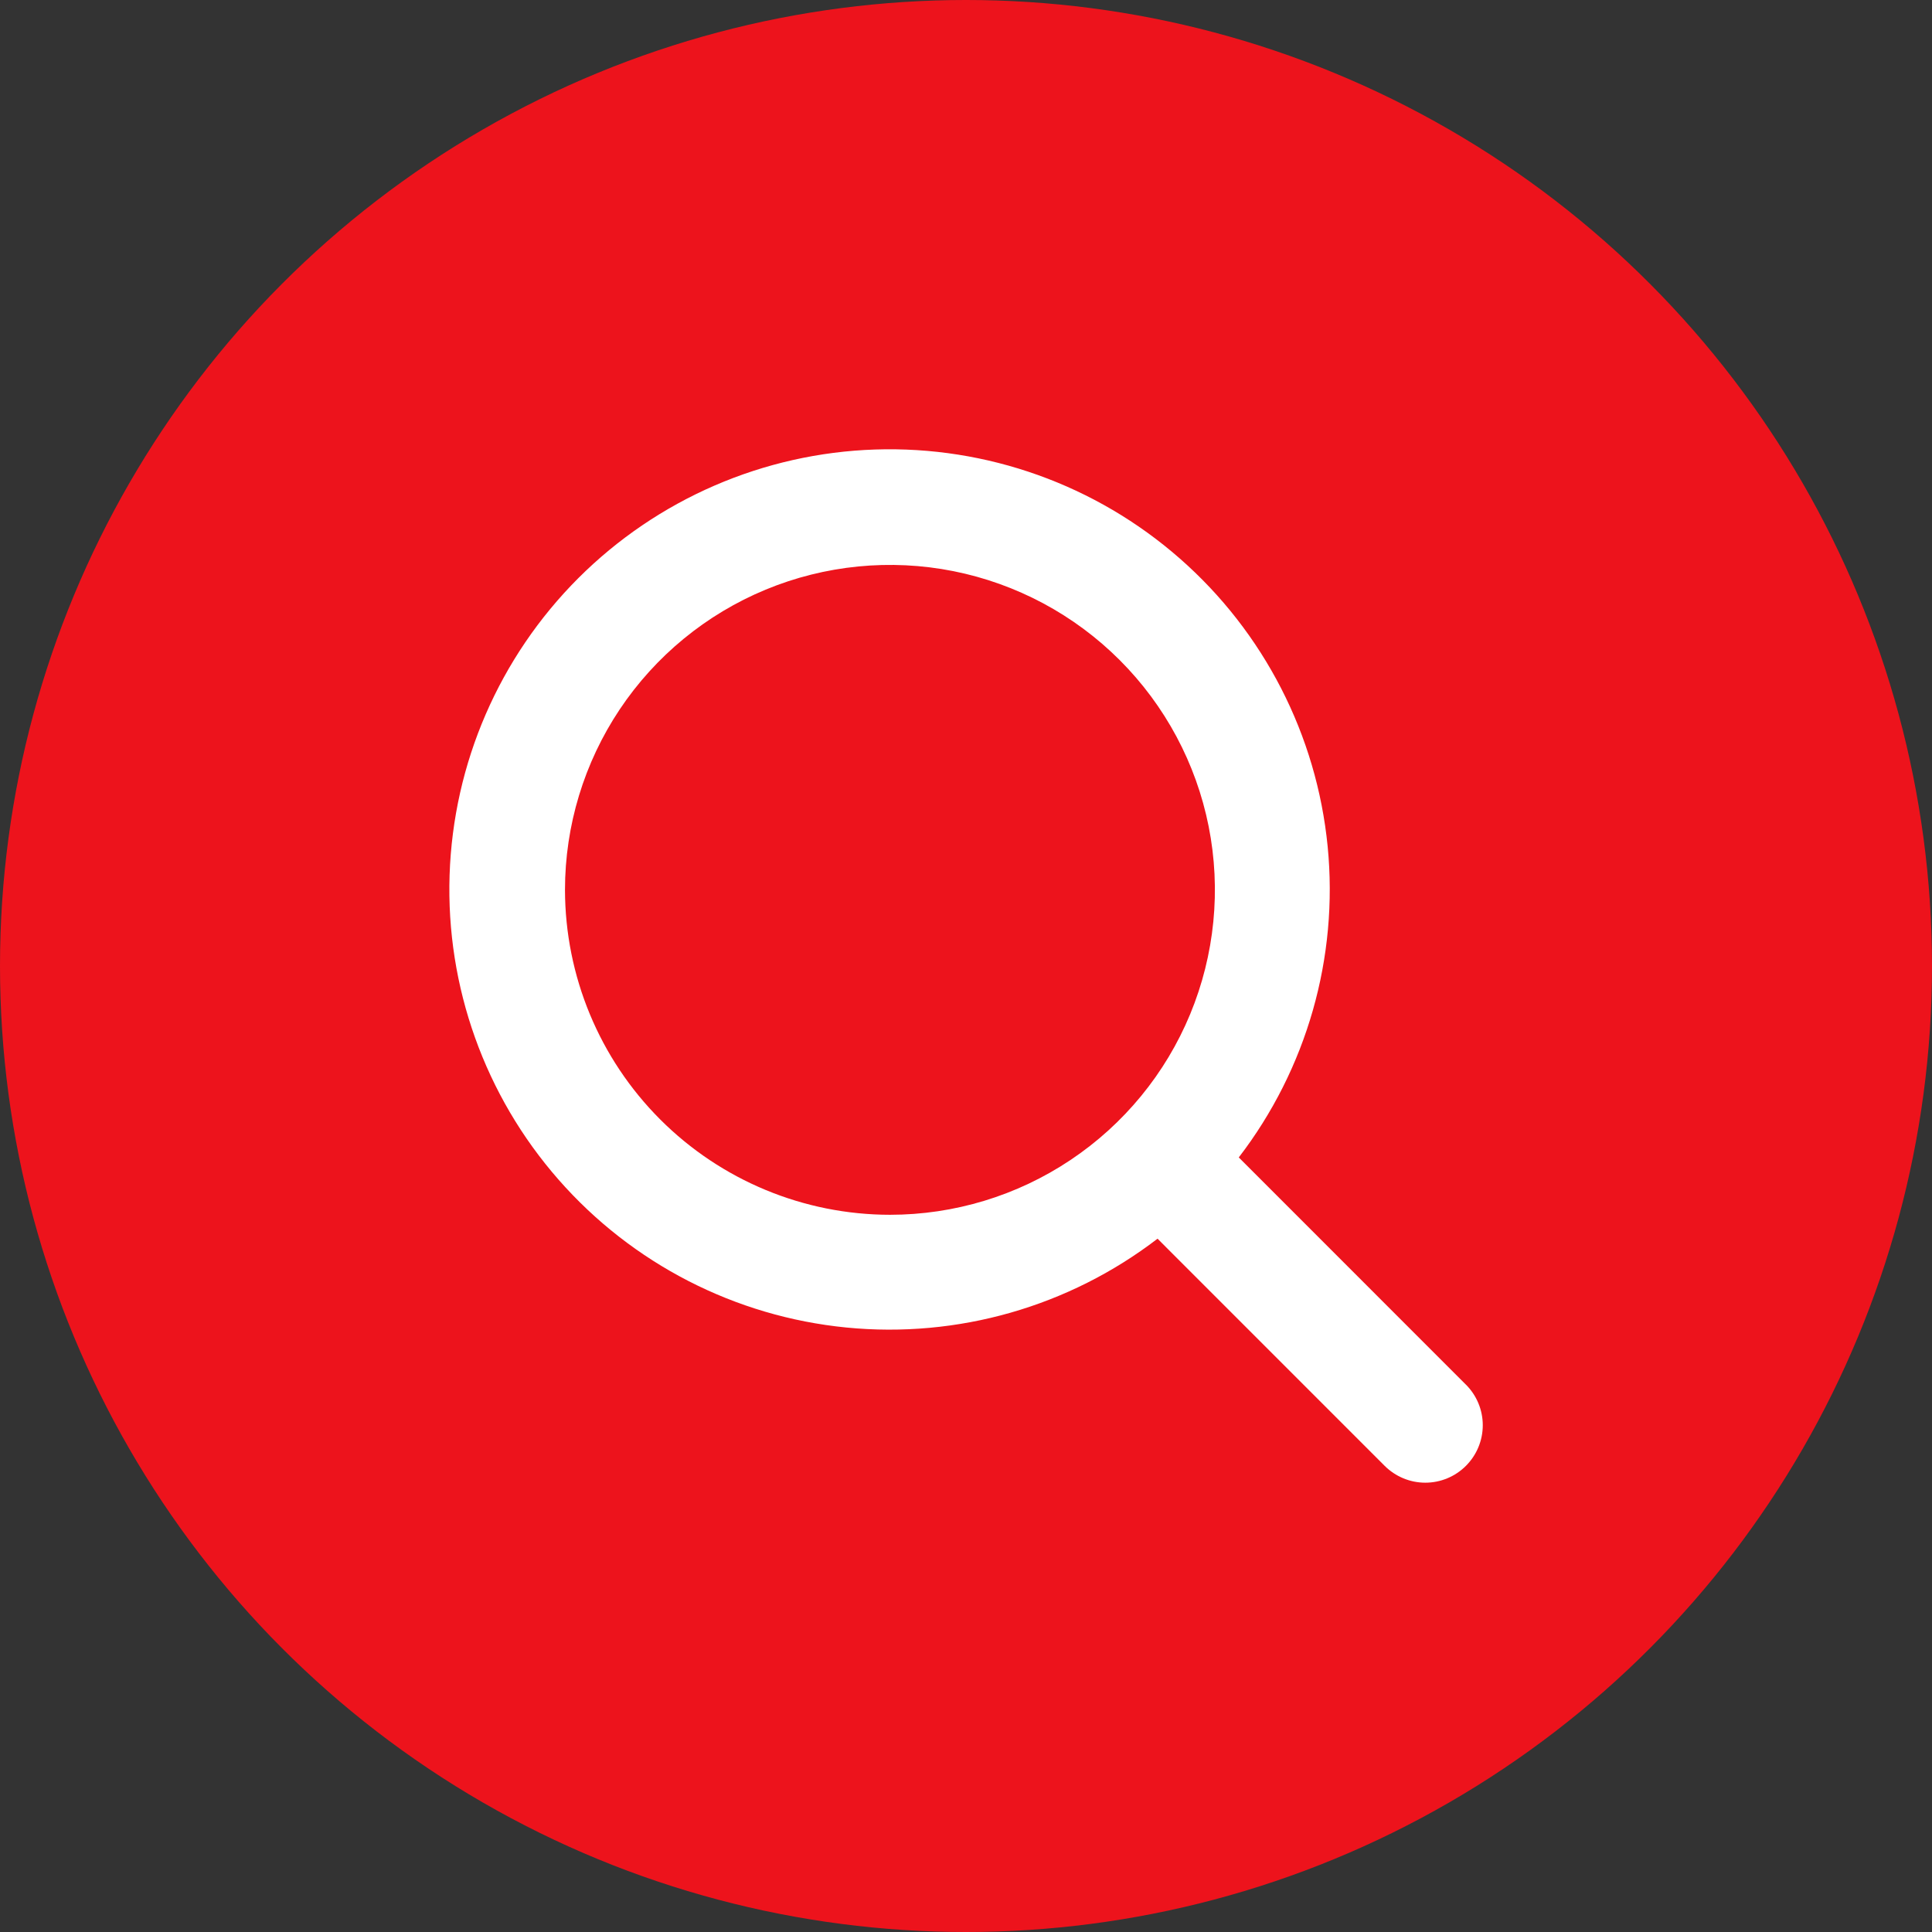 <svg width="48" height="48" viewBox="0 0 48 48" fill="none" xmlns="http://www.w3.org/2000/svg">
<rect x="0" y="0" width="48" height="48" fill="#333333" stroke="none"/>
<circle cx="24" cy="24" r="24" fill="#ED131C"/>
<path d="M36.416 34.397L30.777 28.756C32.468 26.554 33.257 23.79 32.985 21.027C32.713 18.264 31.4 15.707 29.312 13.876C27.225 12.045 24.519 11.077 21.743 11.168C18.968 11.259 16.331 12.402 14.367 14.365C12.404 16.329 11.261 18.965 11.17 21.741C11.079 24.516 12.047 27.222 13.878 29.309C15.709 31.397 18.266 32.71 21.029 32.982C23.793 33.254 26.556 32.465 28.759 30.775L34.402 36.419C34.535 36.551 34.692 36.656 34.865 36.728C35.038 36.8 35.224 36.837 35.411 36.837C35.599 36.837 35.784 36.8 35.958 36.728C36.131 36.656 36.288 36.551 36.42 36.419C36.553 36.286 36.658 36.129 36.73 35.956C36.802 35.782 36.839 35.597 36.839 35.409C36.839 35.222 36.802 35.036 36.73 34.863C36.658 34.69 36.553 34.533 36.42 34.4L36.416 34.397ZM14.037 22.108C14.037 20.512 14.511 18.951 15.398 17.623C16.285 16.296 17.546 15.261 19.021 14.65C20.496 14.039 22.12 13.879 23.686 14.19C25.252 14.502 26.69 15.271 27.819 16.4C28.948 17.529 29.717 18.967 30.029 20.533C30.34 22.099 30.18 23.722 29.569 25.198C28.958 26.673 27.924 27.933 26.596 28.82C25.268 29.708 23.707 30.181 22.111 30.181C19.97 30.179 17.918 29.328 16.404 27.814C14.891 26.301 14.04 24.249 14.037 22.108Z" fill="white"/>
</svg>
